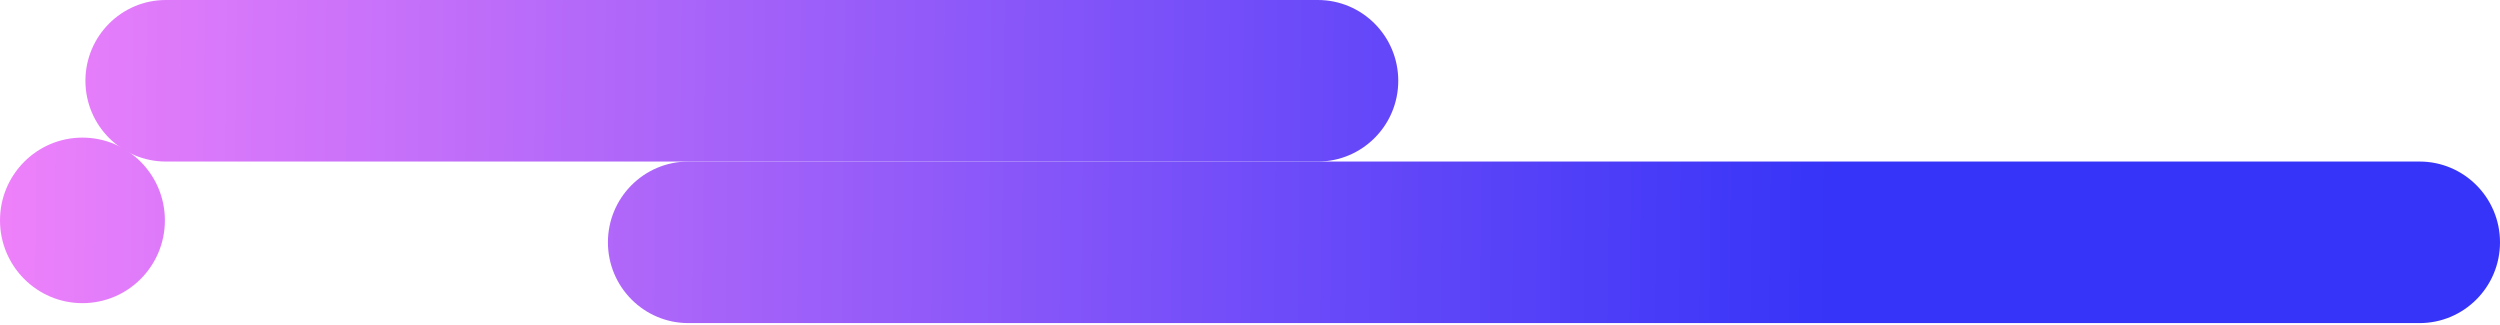 <?xml version="1.0" encoding="UTF-8"?> <svg xmlns="http://www.w3.org/2000/svg" width="922" height="120" viewBox="0 0 922 120" fill="none"><path d="M31.506 29.789C31.506 13.337 44.791 0 61.179 0H486.004C502.392 0 515.677 13.337 515.677 29.789C515.677 46.241 502.392 59.578 486.004 59.578H273.591H61.179C44.791 59.578 31.506 46.241 31.506 29.789Z" fill="url(#paint0_linear_73_689)"></path><path d="M224.202 89.368C224.202 72.916 237.487 59.578 253.875 59.578H892.326C908.715 59.578 922 72.916 922 89.368C922 105.82 908.715 119.157 892.326 119.157H253.875C237.487 119.157 224.202 105.82 224.202 89.368Z" fill="url(#paint1_linear_73_689)"></path><path d="M0 81.277C0 64.418 13.613 50.752 30.406 50.752C47.199 50.752 60.813 64.418 60.813 81.277C60.813 98.135 47.199 111.802 30.406 111.802C13.613 111.802 0 98.135 0 81.277Z" fill="url(#paint2_linear_73_689)"></path><defs><linearGradient id="paint0_linear_73_689" x1="9.12188e-08" y1="81.277" x2="676.635" y2="88.94" gradientUnits="userSpaceOnUse"><stop stop-color="#EE81FA"></stop><stop offset="1" stop-color="#3634F8"></stop></linearGradient><linearGradient id="paint1_linear_73_689" x1="9.12188e-08" y1="81.277" x2="676.635" y2="88.94" gradientUnits="userSpaceOnUse"><stop stop-color="#EE81FA"></stop><stop offset="1" stop-color="#3634F8"></stop></linearGradient><linearGradient id="paint2_linear_73_689" x1="9.12188e-08" y1="81.277" x2="676.635" y2="88.94" gradientUnits="userSpaceOnUse"><stop stop-color="#EE81FA"></stop><stop offset="1" stop-color="#3634F8"></stop></linearGradient></defs></svg> 